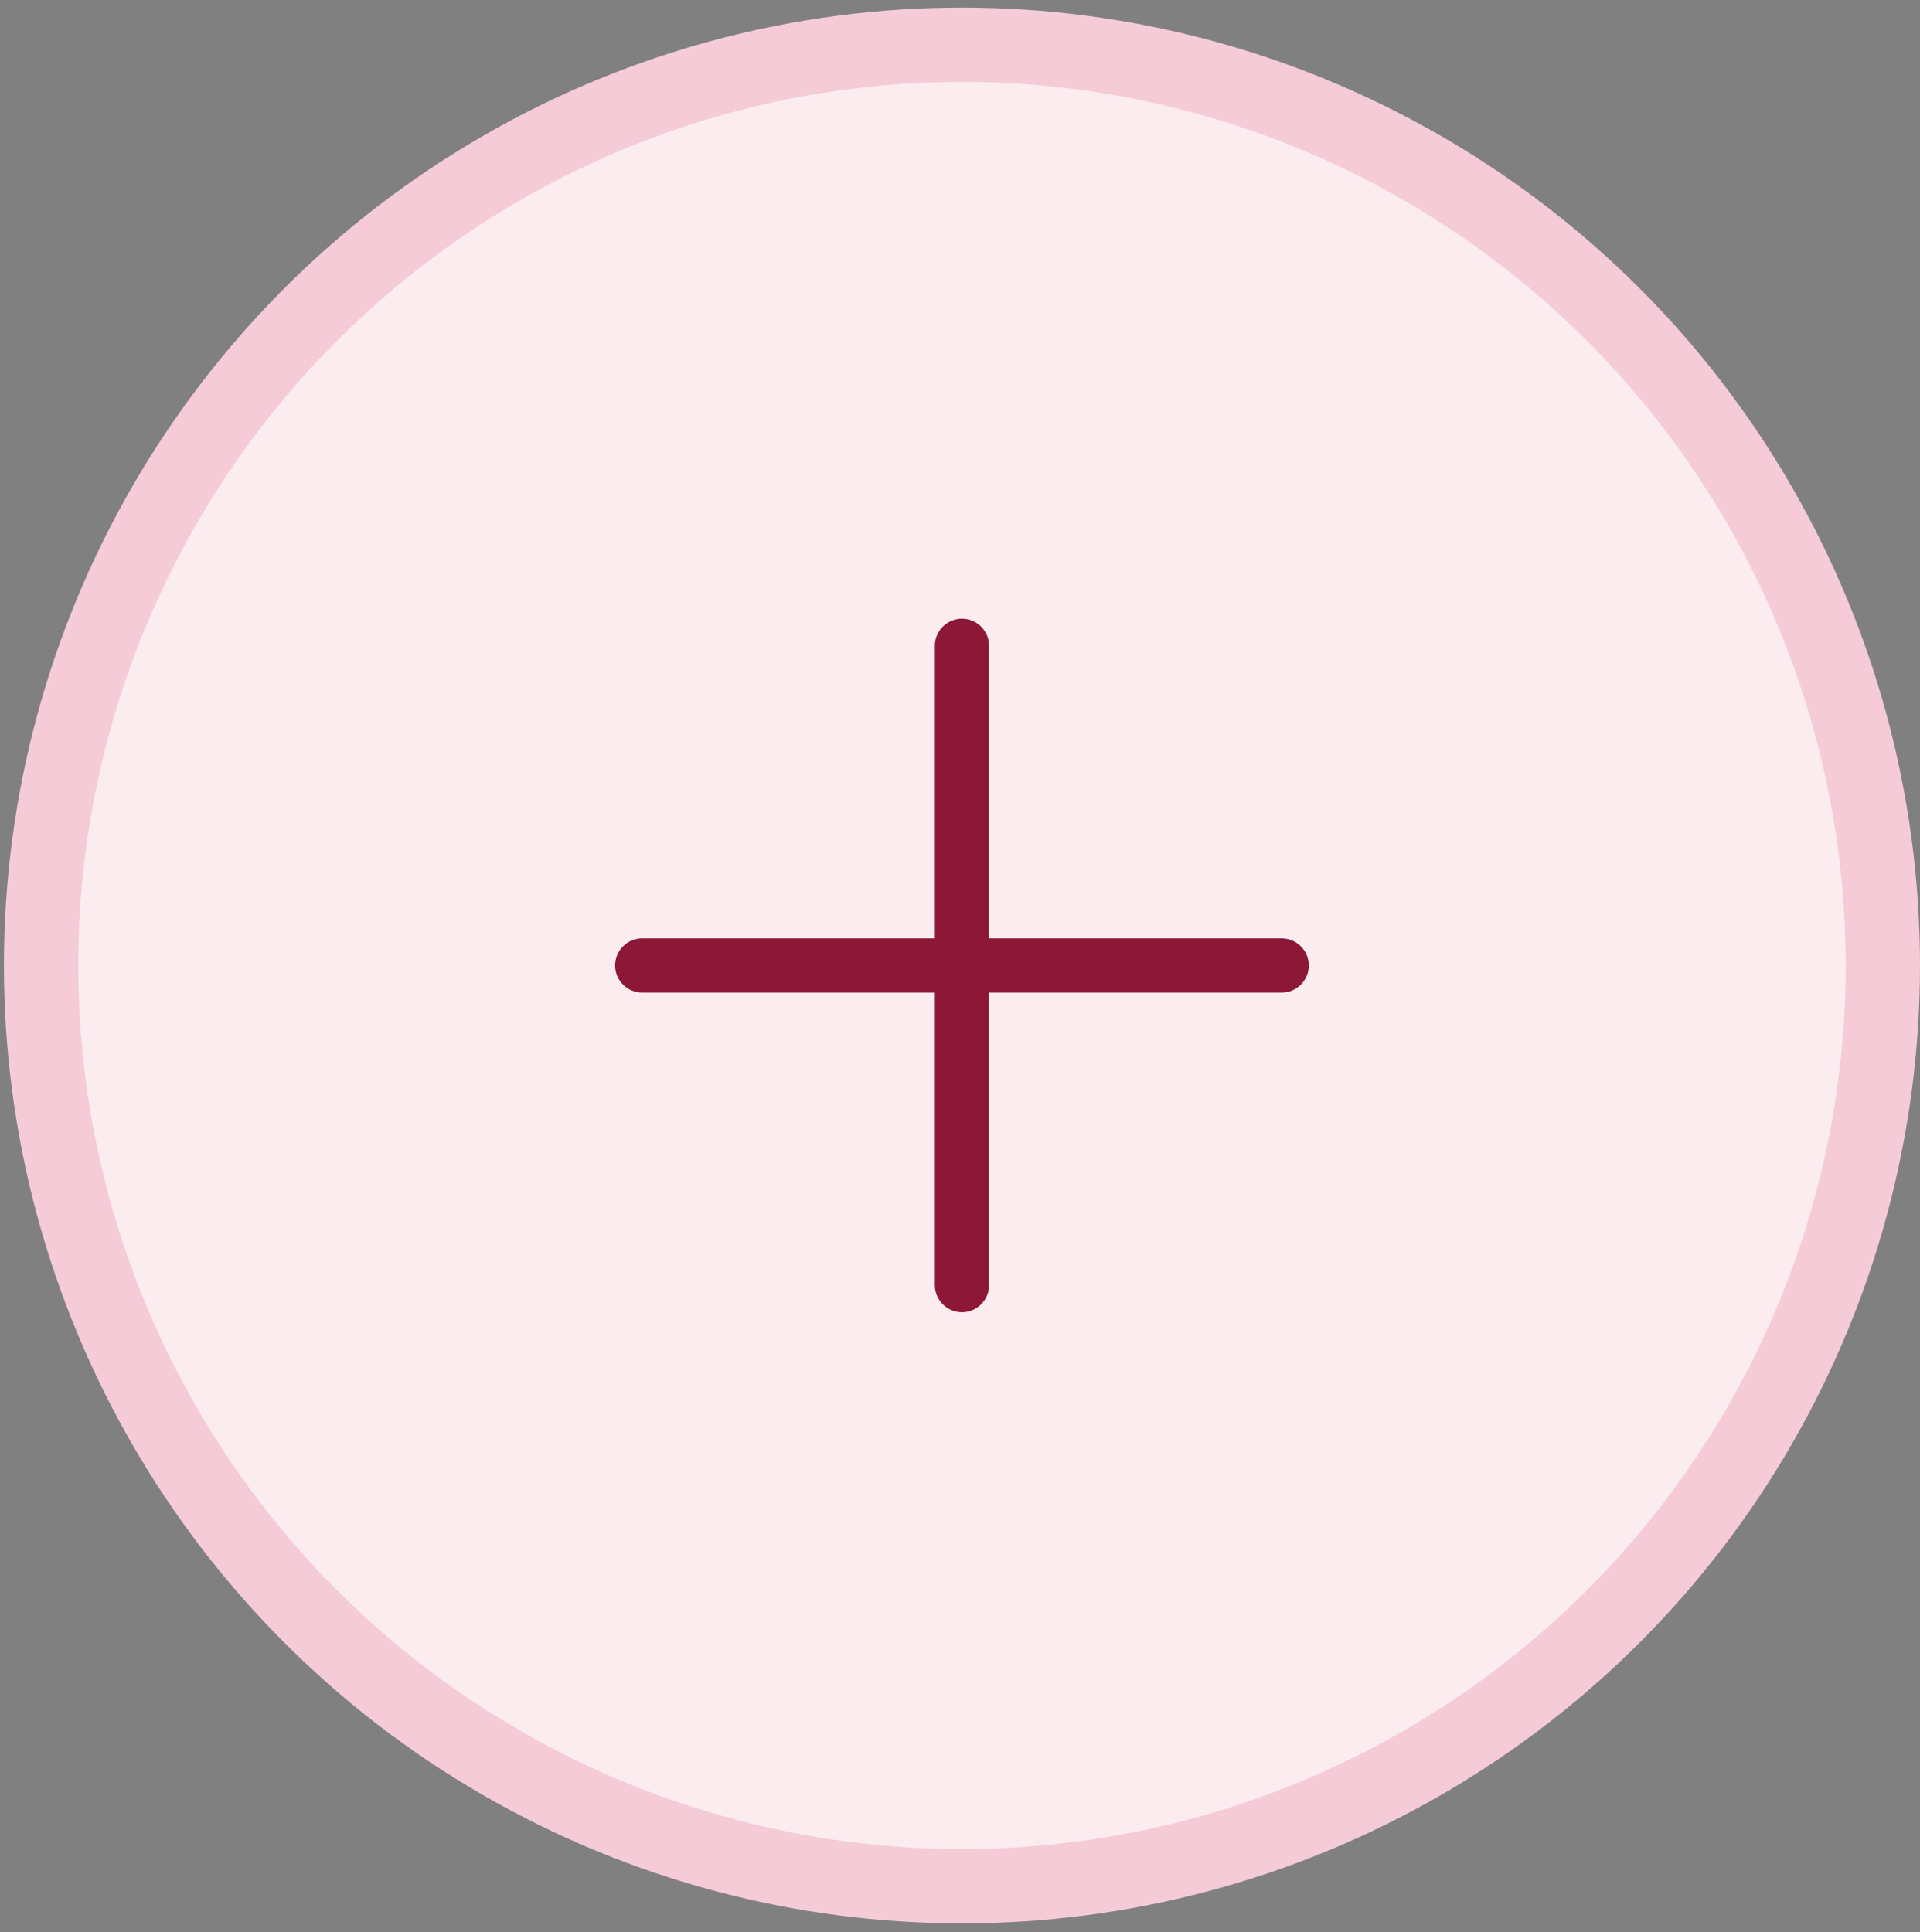 <?xml version="1.0" encoding="UTF-8"?> <svg xmlns="http://www.w3.org/2000/svg" width="155" height="156" viewBox="0 0 155 156" fill="none"><rect x="0" y="0" width="155" height="156" fill="#808080" stroke="none"/> <circle cx="77.658" cy="77.954" r="74.342" fill="#FBECF0" stroke="#F4CBD6" stroke-width="6"></circle> <g clip-path="url(#clip0_98_28169)"> <path d="M103.471 75.767H79.846V52.142C79.846 50.933 78.866 49.954 77.658 49.954C76.45 49.954 75.471 50.933 75.471 52.142V75.767H51.846C50.638 75.767 49.658 76.746 49.658 77.954C49.658 79.162 50.638 80.142 51.846 80.142H75.471V103.767C75.471 104.975 76.45 105.954 77.658 105.954C78.866 105.954 79.846 104.975 79.846 103.767V80.142H103.471C104.679 80.142 105.658 79.162 105.658 77.954C105.658 76.746 104.679 75.767 103.471 75.767Z" fill="#8D1737"></path> </g> <defs> <clipPath id="clip0_98_28169"> <rect width="56" height="56" fill="white" transform="translate(49.658 49.954)"></rect> </clipPath> </defs> </svg> 